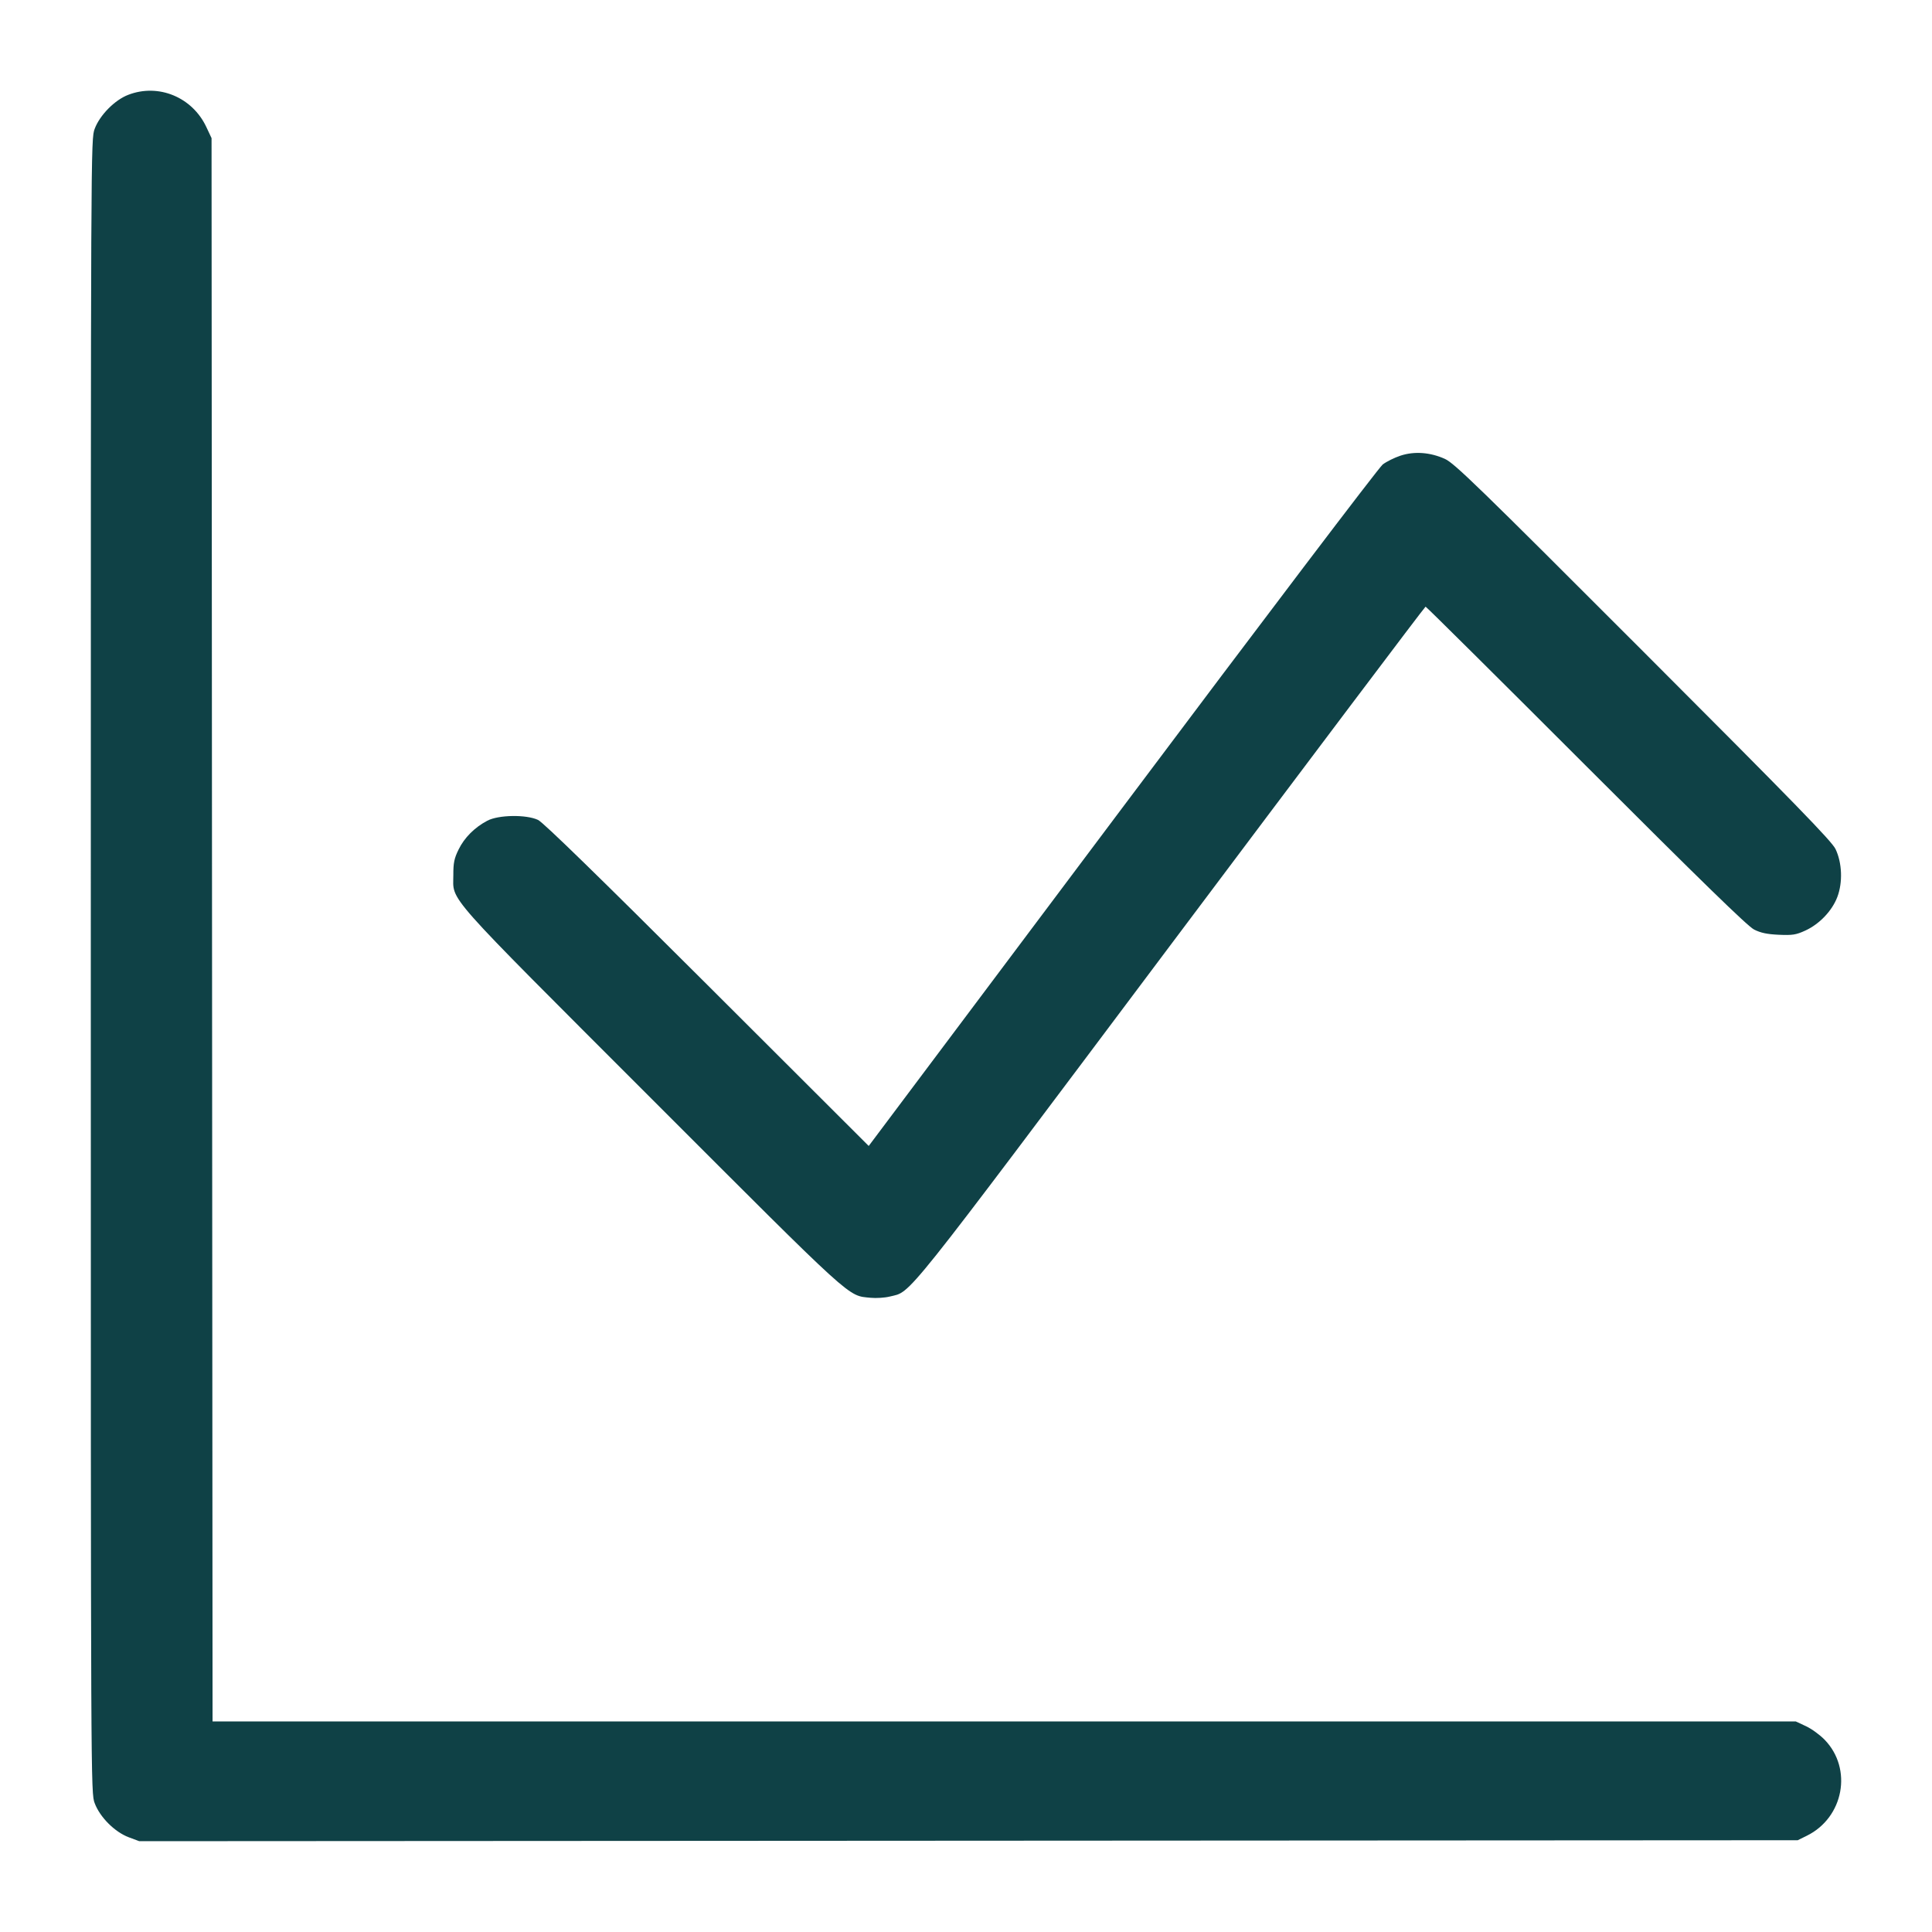 <?xml version="1.0" encoding="UTF-8"?>
<svg xmlns="http://www.w3.org/2000/svg" width="48" height="48" viewBox="0 0 48 48" version="1.1" id="Graph--Streamline-Micro.svg">
  <path d="M3.186 2.356C2.851 2.484 2.48 2.86 2.353 3.199C2.256 3.459 2.256 3.478 2.256 24C2.256 44.522 2.256 44.541 2.353 44.801C2.484 45.149 2.851 45.516 3.2 45.647L3.46 45.744 24.062 45.732L44.664 45.72 44.889 45.609C45.808 45.157 46.033 43.944 45.332 43.223C45.215 43.102 45.006 42.95 44.867 42.886L44.616 42.769 24.948 42.768L5.281 42.768 5.268 23.1L5.256 3.432 5.127 3.157C4.778 2.413 3.938 2.066 3.186 2.356M34.794 11.321C34.646 11.37 34.447 11.468 34.353 11.54C34.259 11.612 31.358 15.436 27.883 20.071L21.583 28.471 17.572 24.467C14.866 21.766 13.498 20.433 13.368 20.371C13.076 20.233 12.384 20.243 12.106 20.391C11.79 20.558 11.536 20.813 11.393 21.107C11.285 21.326 11.262 21.438 11.263 21.739C11.264 22.413 10.951 22.06 16.188 27.299C21.276 32.389 21.05 32.183 21.628 32.243C21.768 32.257 21.984 32.243 22.108 32.212C22.657 32.074 22.31 32.508 29.096 23.46C32.557 18.847 35.401 15.072 35.418 15.072C35.435 15.072 37.228 16.852 39.403 19.027C42.254 21.878 43.419 23.013 43.579 23.094C43.743 23.177 43.902 23.211 44.193 23.224C44.534 23.239 44.621 23.226 44.852 23.12C45.205 22.958 45.519 22.628 45.649 22.283C45.785 21.921 45.767 21.44 45.604 21.096C45.513 20.902 44.592 19.956 40.829 16.19C36.735 12.092 36.135 11.509 35.9 11.402C35.534 11.236 35.139 11.207 34.794 11.321" stroke="none" fill="#0f4146" fill-rule="evenodd"></path>
</svg>
